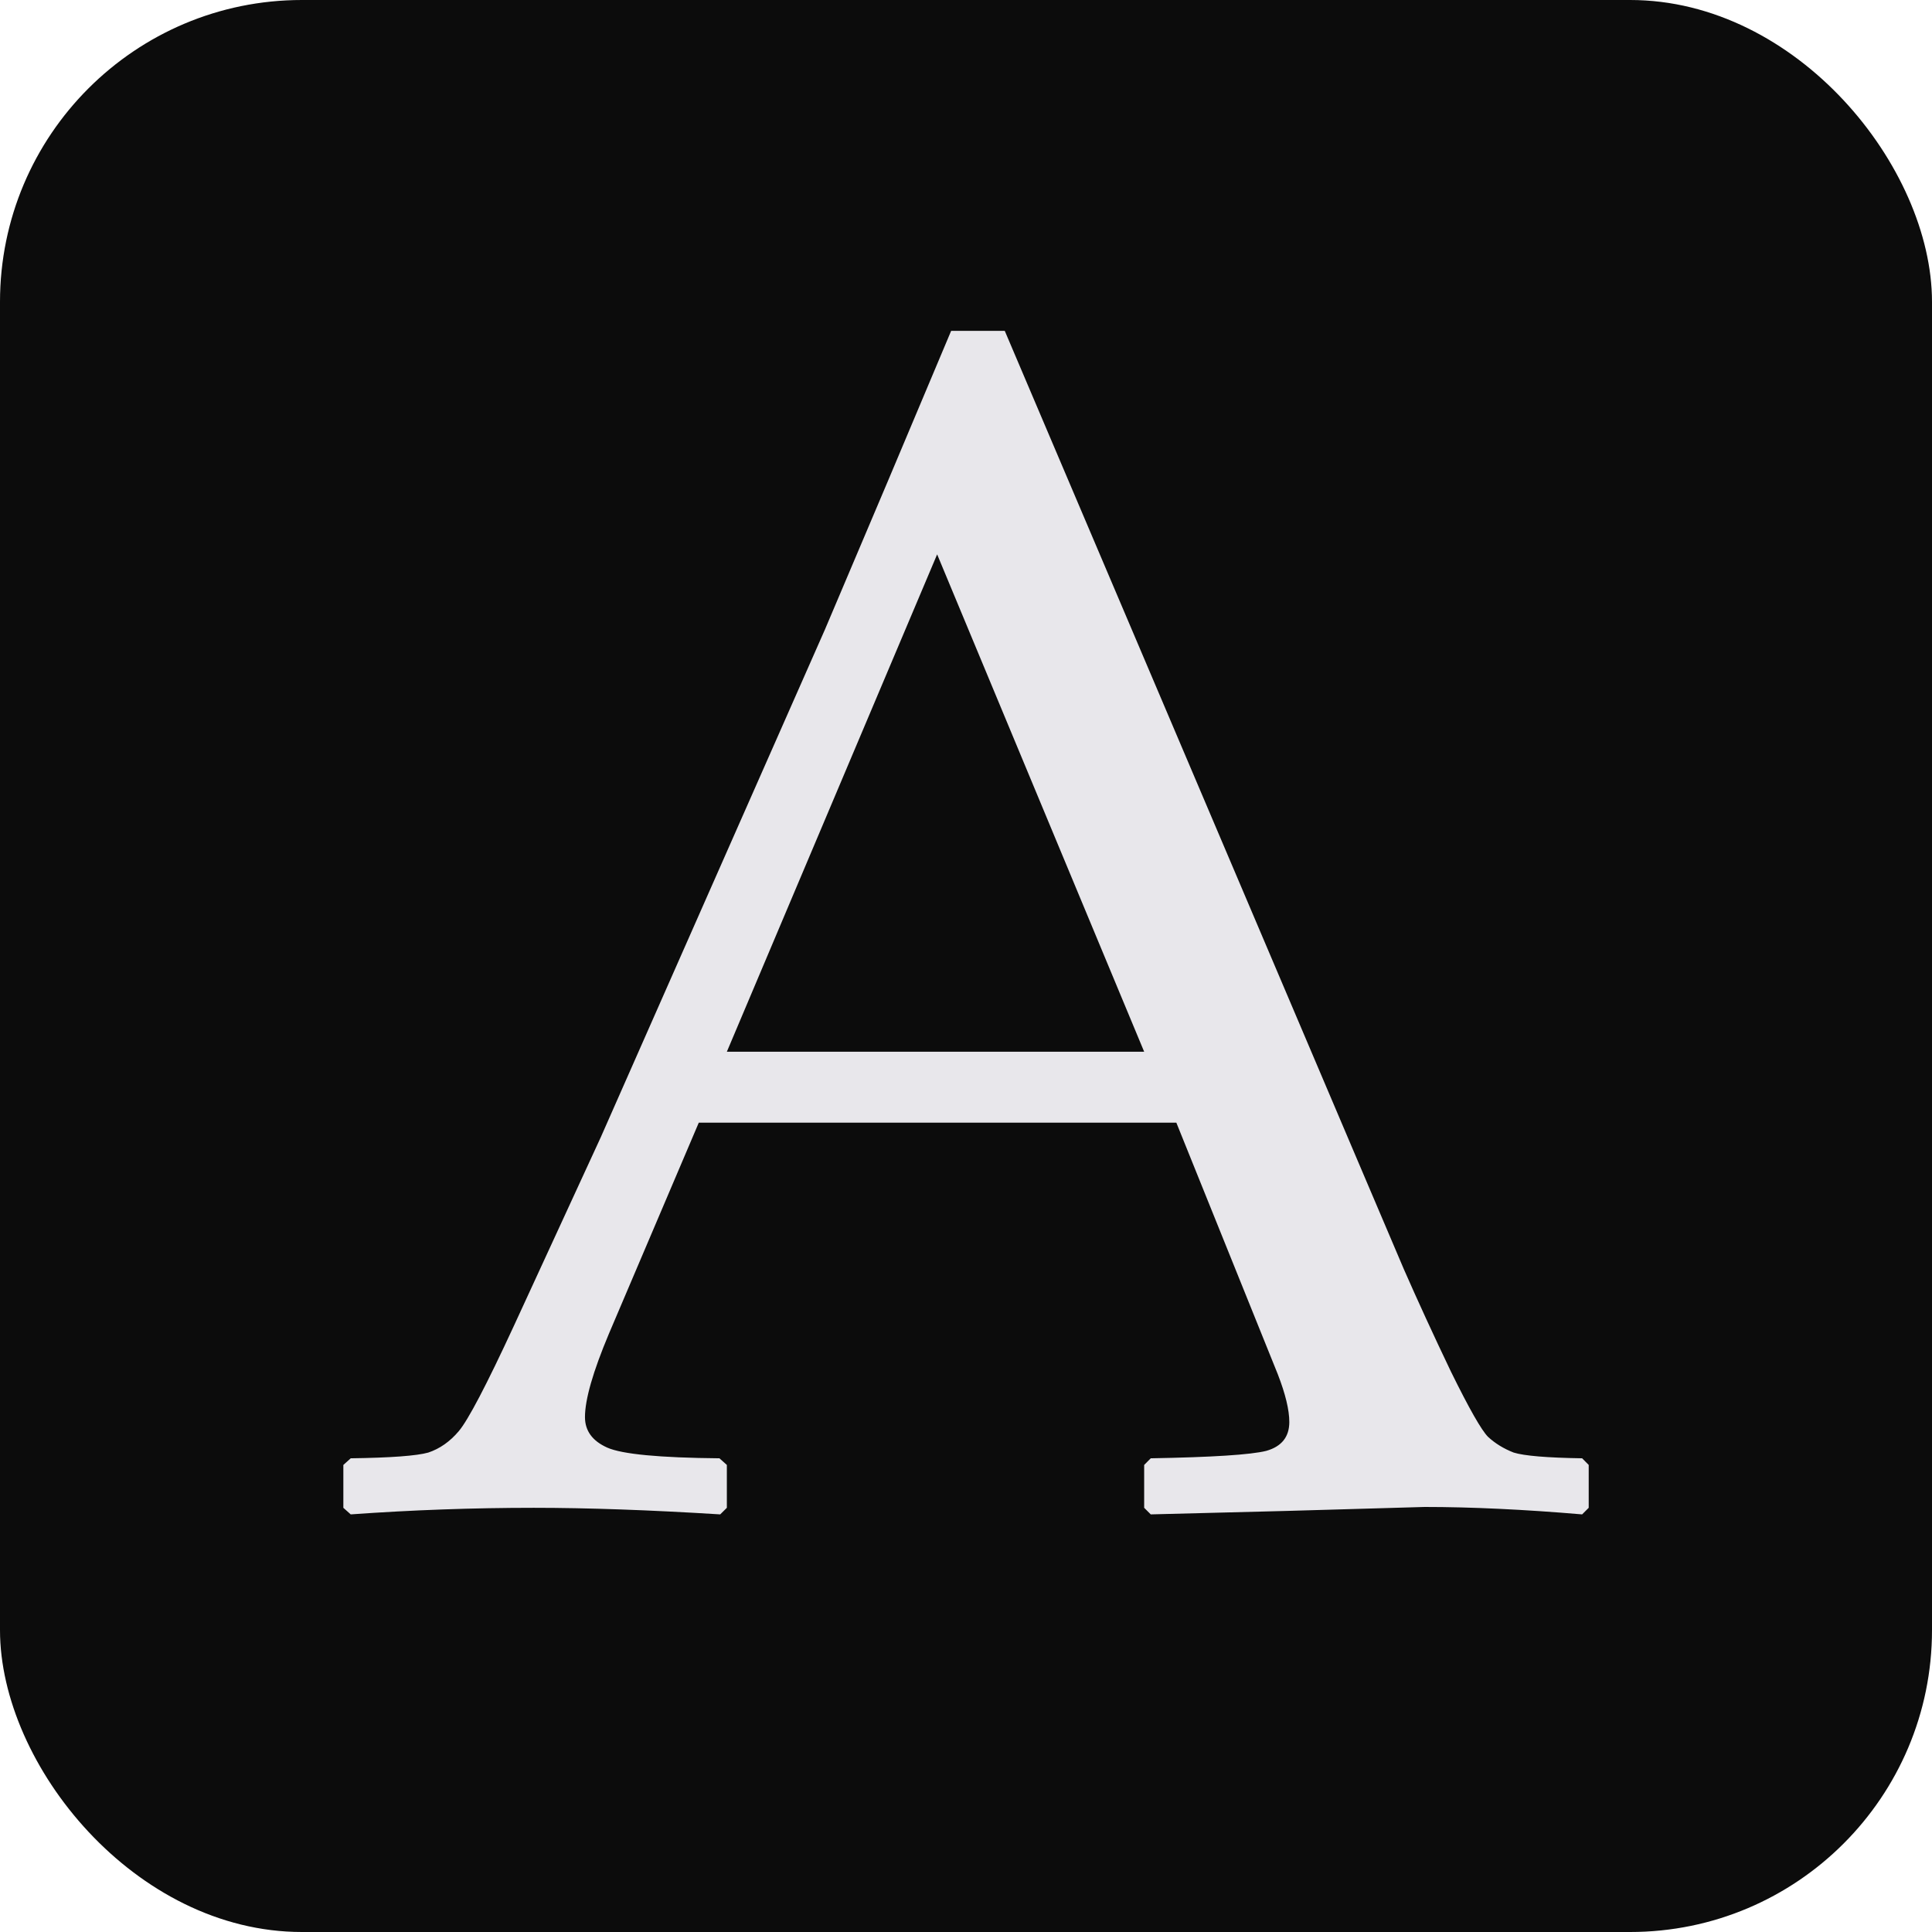 <?xml version="1.0" encoding="UTF-8"?> <svg xmlns="http://www.w3.org/2000/svg" width="32" height="32" viewBox="0 0 32 32" fill="none"><rect width="32" height="32" rx="5" fill="#0C0C0C"></rect><path d="M5.809 25.083L5.687 24.974V24.264L5.809 24.154C6.474 24.145 6.902 24.113 7.094 24.059C7.285 23.995 7.453 23.877 7.599 23.704C7.754 23.521 8.059 22.939 8.514 21.955L9.949 18.84L13.664 10.426C14.366 8.777 15.062 7.129 15.754 5.48H16.642L22.475 19.196L23.254 21.026C23.482 21.545 23.741 22.11 24.033 22.72C24.333 23.33 24.538 23.69 24.647 23.799C24.766 23.909 24.907 23.995 25.071 24.059C25.244 24.113 25.622 24.145 26.205 24.154L26.314 24.264V24.974L26.205 25.083C25.239 25.001 24.37 24.96 23.596 24.96C22.084 25.006 20.572 25.047 19.06 25.083L18.951 24.974V24.264L19.06 24.154C20.08 24.136 20.718 24.095 20.973 24.031C21.228 23.959 21.355 23.799 21.355 23.553C21.355 23.353 21.291 23.089 21.164 22.761L19.484 18.595H11.574L10.085 22.092C9.821 22.72 9.689 23.18 9.689 23.471C9.689 23.699 9.812 23.867 10.058 23.977C10.304 24.086 10.923 24.145 11.916 24.154L12.039 24.264V24.974L11.929 25.083C10.755 25.01 9.725 24.974 8.842 24.974C7.84 24.974 6.829 25.01 5.809 25.083ZM12.039 17.42H18.951L15.522 9.182L12.039 17.42Z" fill="#E8E7EB"></path></svg> 